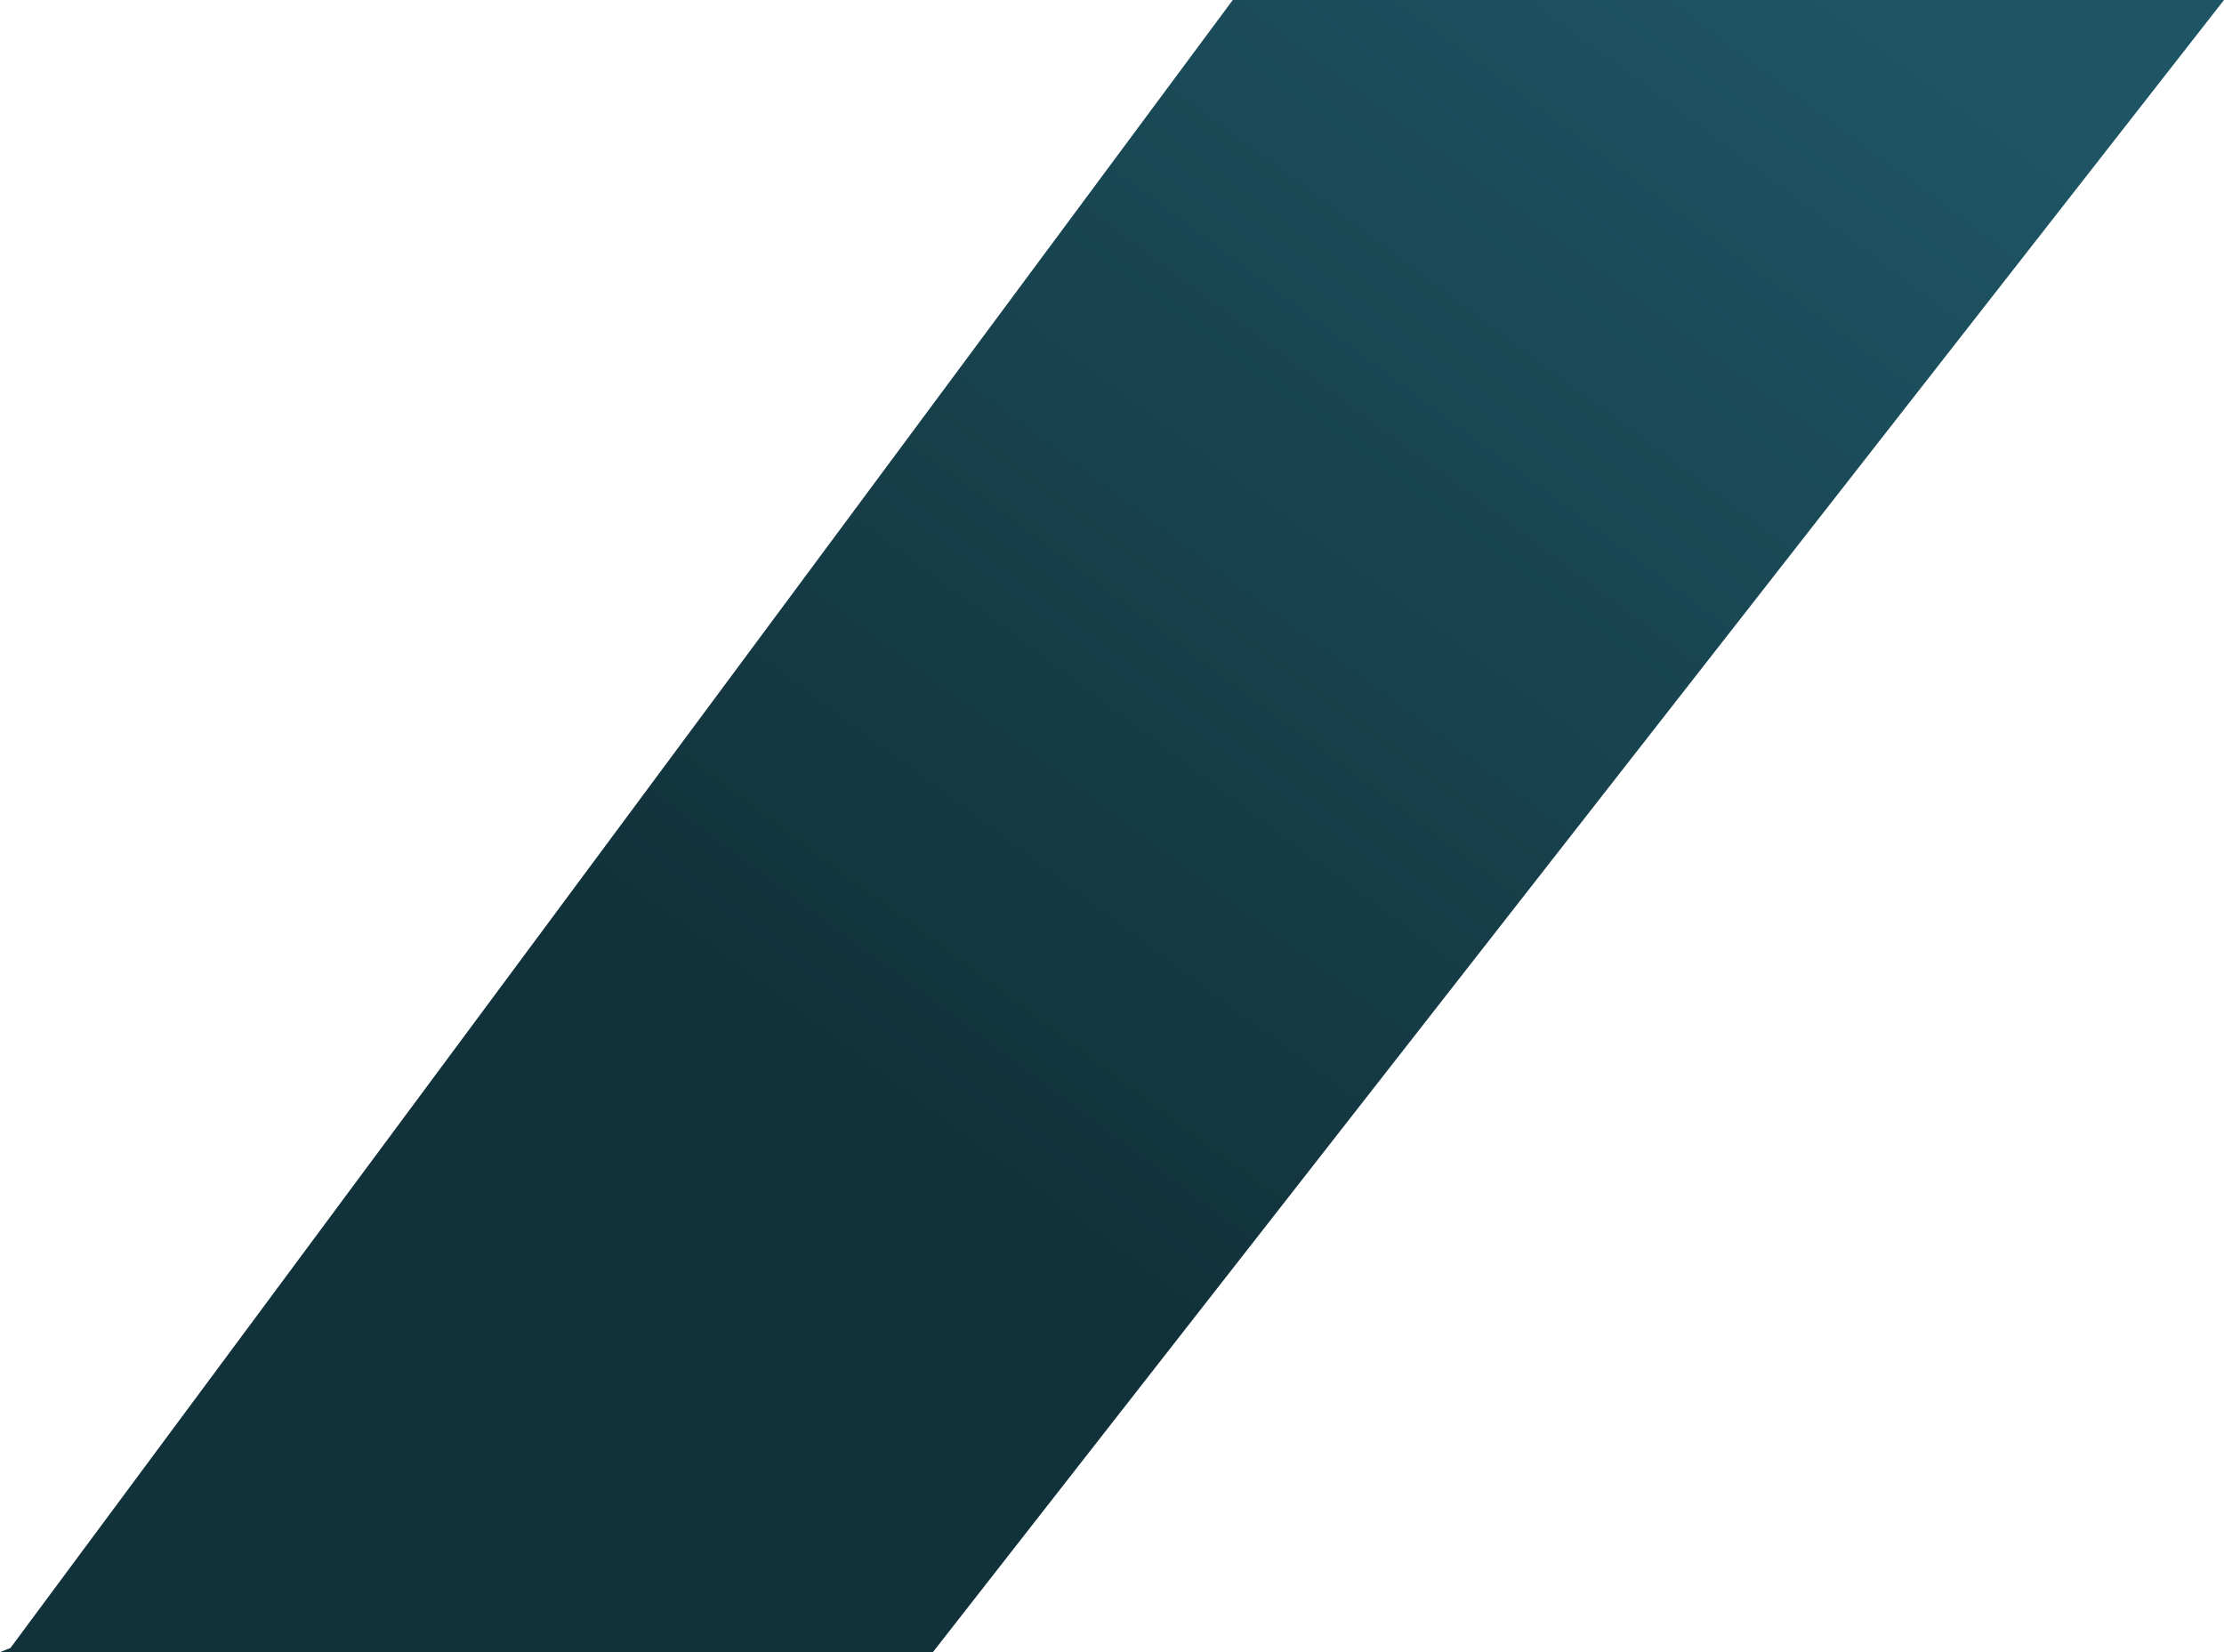<svg xmlns="http://www.w3.org/2000/svg" width="70" height="52" viewBox="0 0 70 52" fill="none"><path fill-rule="evenodd" clip-rule="evenodd" d="M0 52H29.363L70 0H38.801L0.328 51.87L0 52Z" fill="url(#paint0_linear_186_518)"/><defs><linearGradient id="paint0_linear_186_518" x1="36.522" y1="40.978" x2="64.667" y2="3.193" gradientUnits="userSpaceOnUse"><stop stop-color="#12323B"/><stop offset="1" stop-color="#1E5565"/></linearGradient></defs></svg>